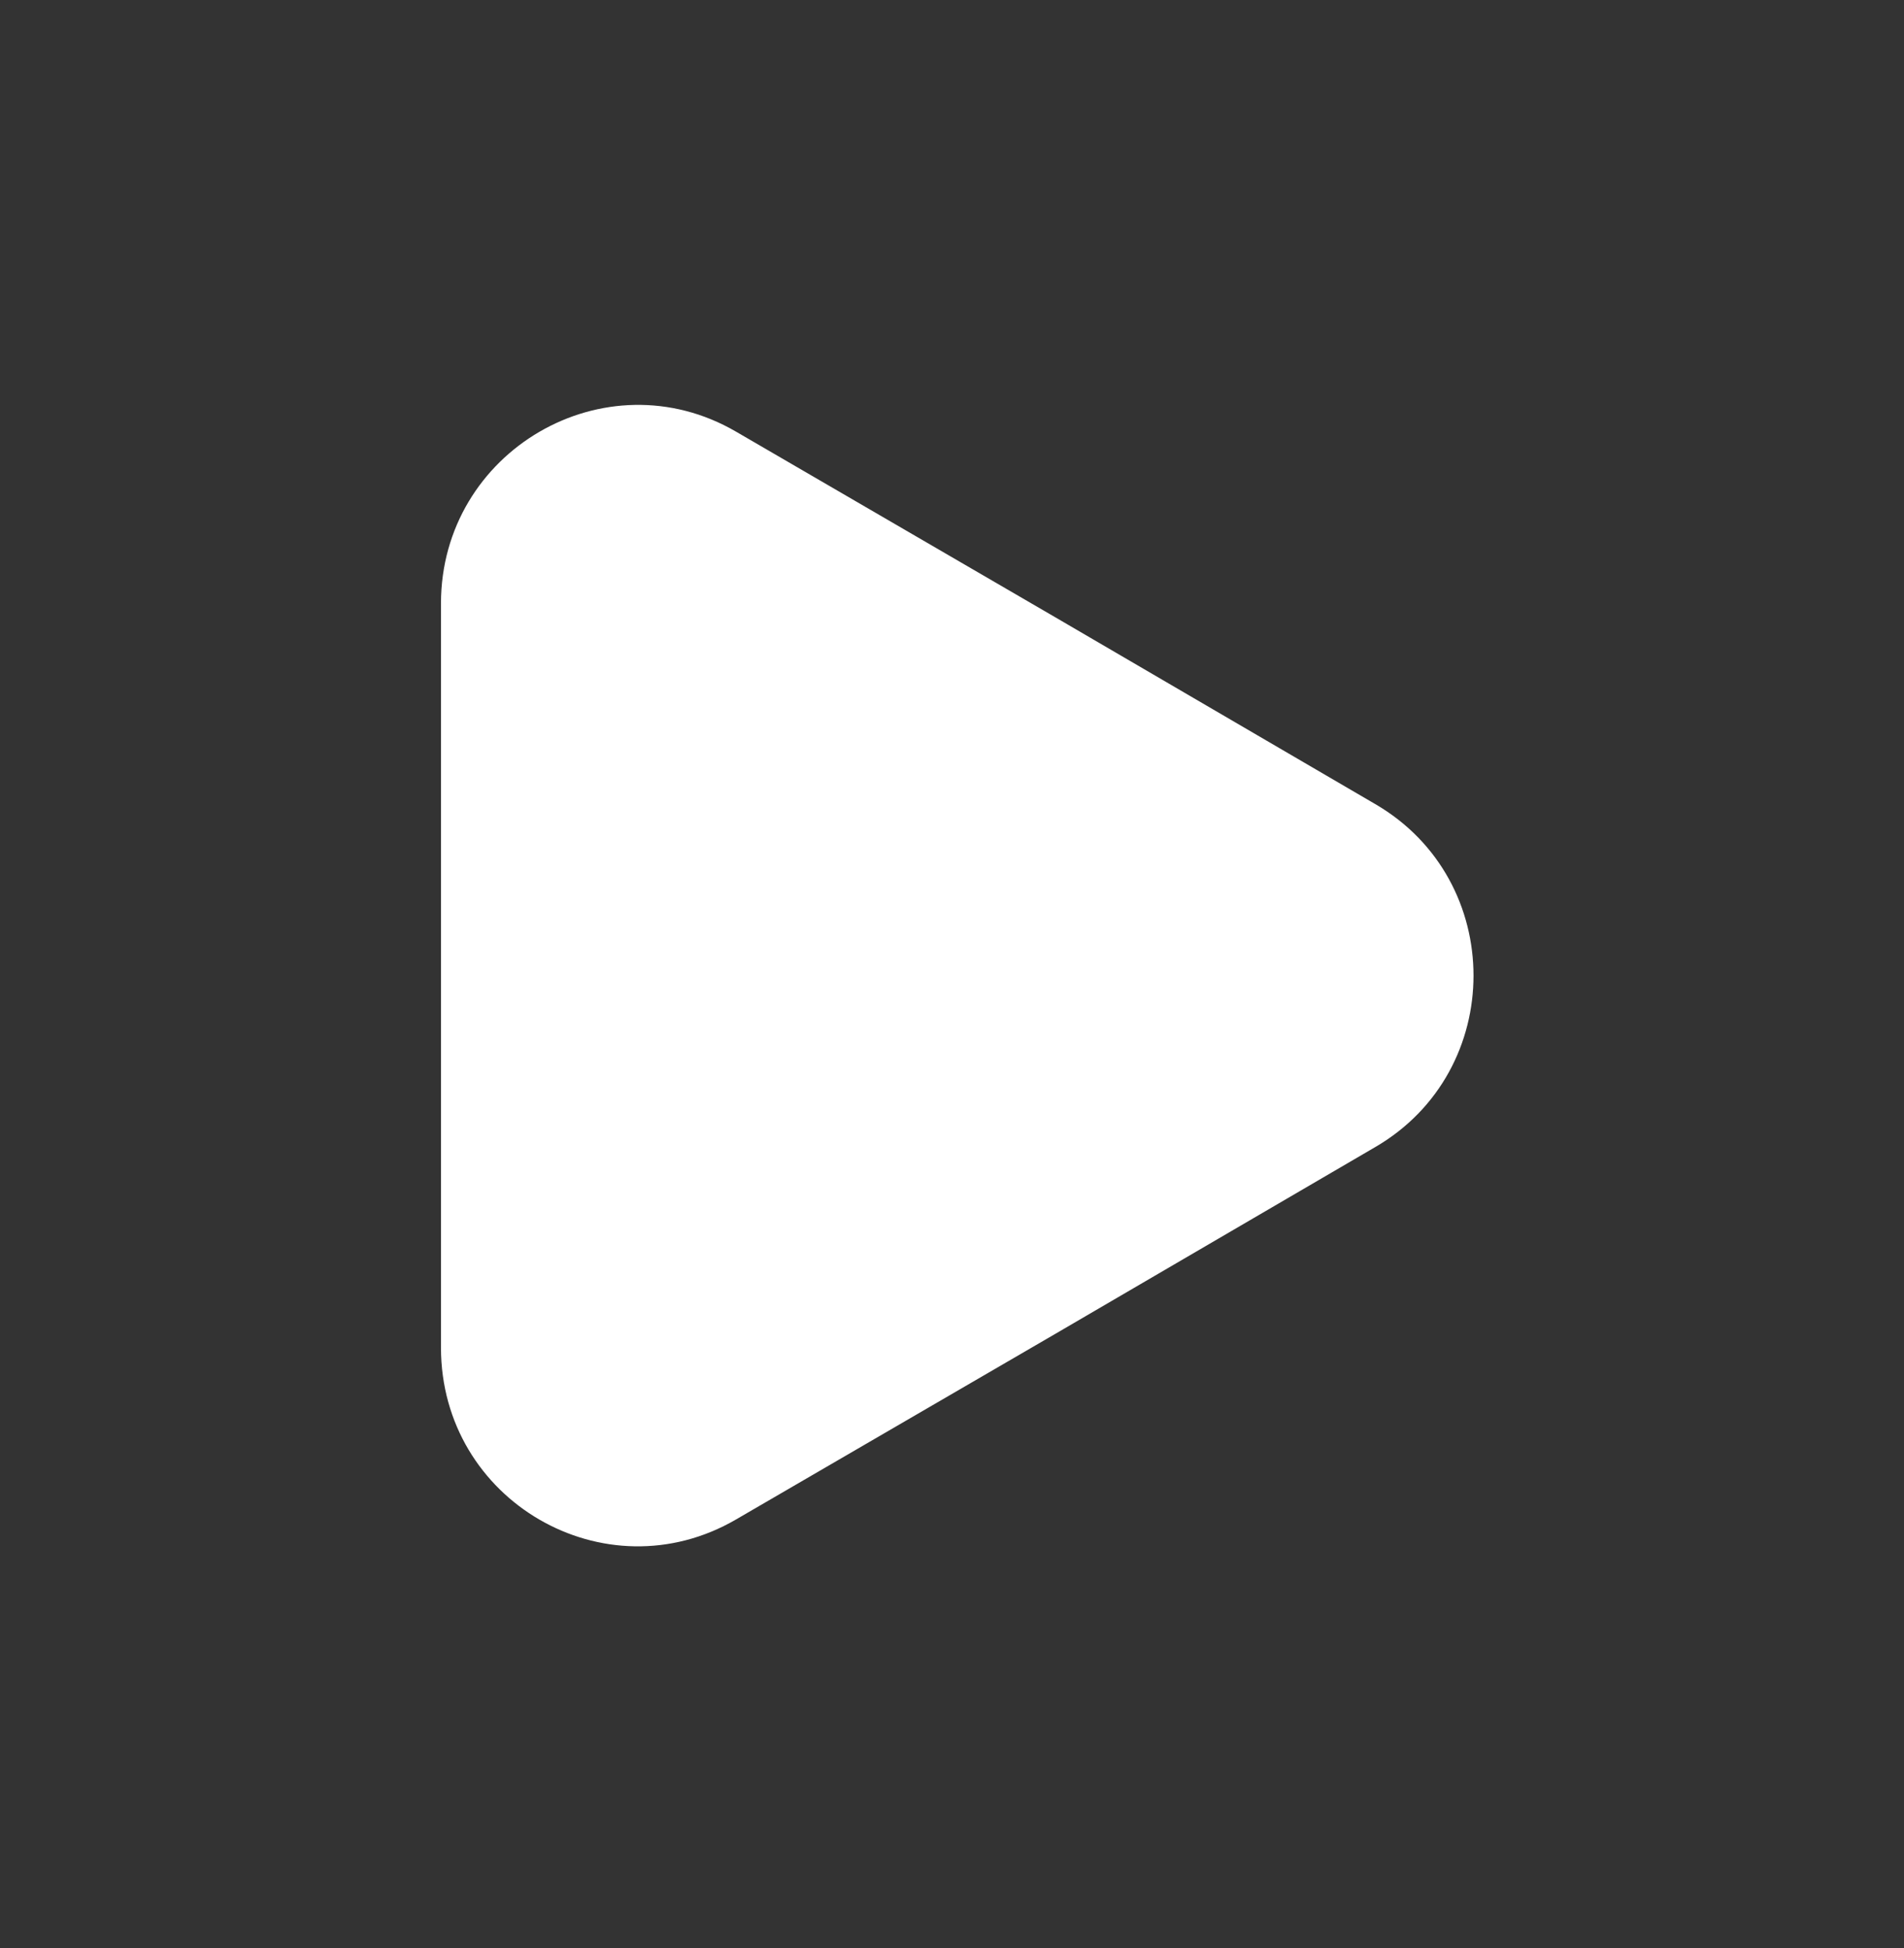 <svg width="43" height="44" viewBox="0 0 43 44" fill="none" xmlns="http://www.w3.org/2000/svg">
<rect x="0" y="0" width="43" height="44" fill="#333333" stroke="none"/>
<path d="M9.959 30.438L9.959 13.63C9.959 10.188 13.664 8.028 16.622 9.749L23.841 13.947L31.06 18.162C34.017 19.883 34.017 24.186 31.06 25.907L23.841 30.122L16.622 34.319C13.664 36.04 9.959 33.898 9.959 30.438Z" fill="white"/>
</svg>
